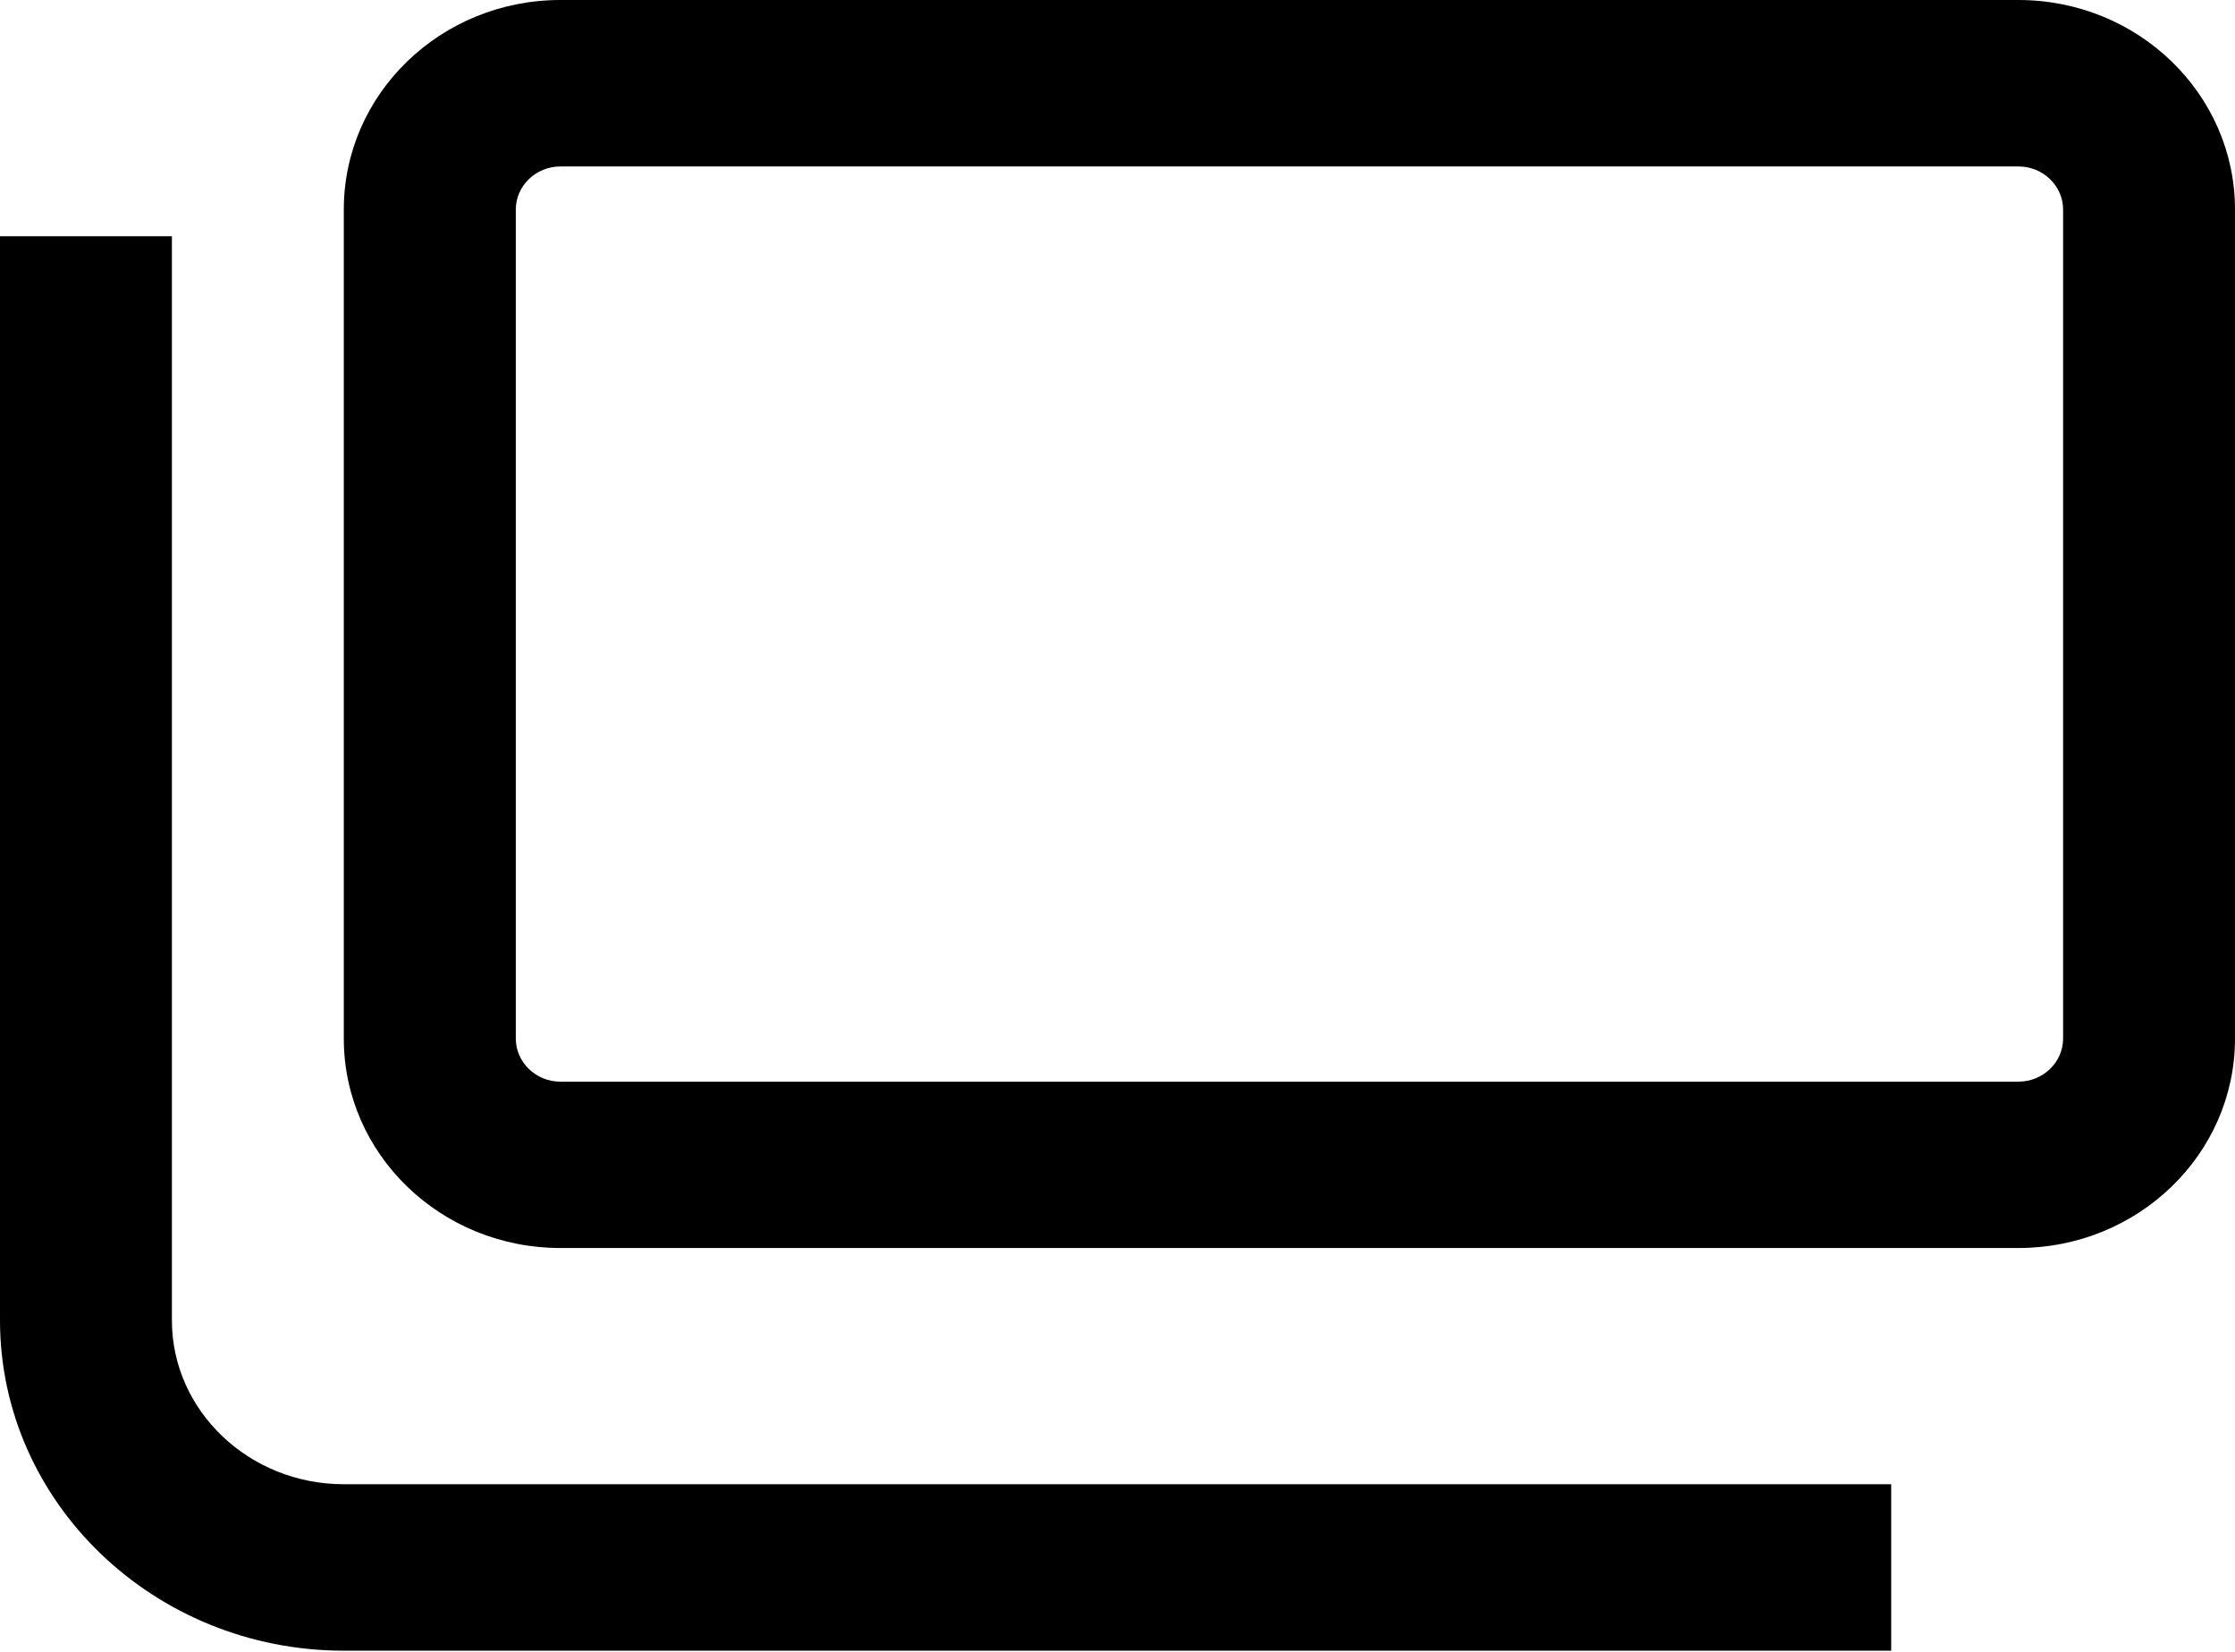 <svg 
 xmlns="http://www.w3.org/2000/svg"
 xmlns:xlink="http://www.w3.org/1999/xlink"
 width="23px" height="17px">
<path fill-rule="evenodd"  fill="rgb(0, 0, 0)"
 d="M20.771,12.844 L5.767,12.844 C4.536,12.844 3.538,11.879 3.538,10.688 L3.538,2.157 C3.538,0.966 4.536,0.000 5.767,0.000 L20.771,0.000 C22.002,0.000 23.000,0.966 23.000,2.157 L23.000,10.688 C23.000,11.879 22.002,12.844 20.771,12.844 ZM21.231,2.157 C21.231,1.913 21.025,1.713 20.771,1.713 L5.767,1.713 C5.514,1.713 5.308,1.913 5.308,2.157 L5.308,10.688 C5.308,10.932 5.514,11.132 5.767,11.132 L20.771,11.132 C21.025,11.132 21.231,10.932 21.231,10.688 L21.231,2.157 ZM19.462,15.275 L19.462,16.988 L3.538,16.988 C1.587,16.988 -0.000,15.463 -0.000,13.588 L-0.000,2.431 L1.769,2.431 L1.769,13.588 C1.769,14.519 2.563,15.275 3.538,15.275 L19.462,15.275 Z"/>
</svg>